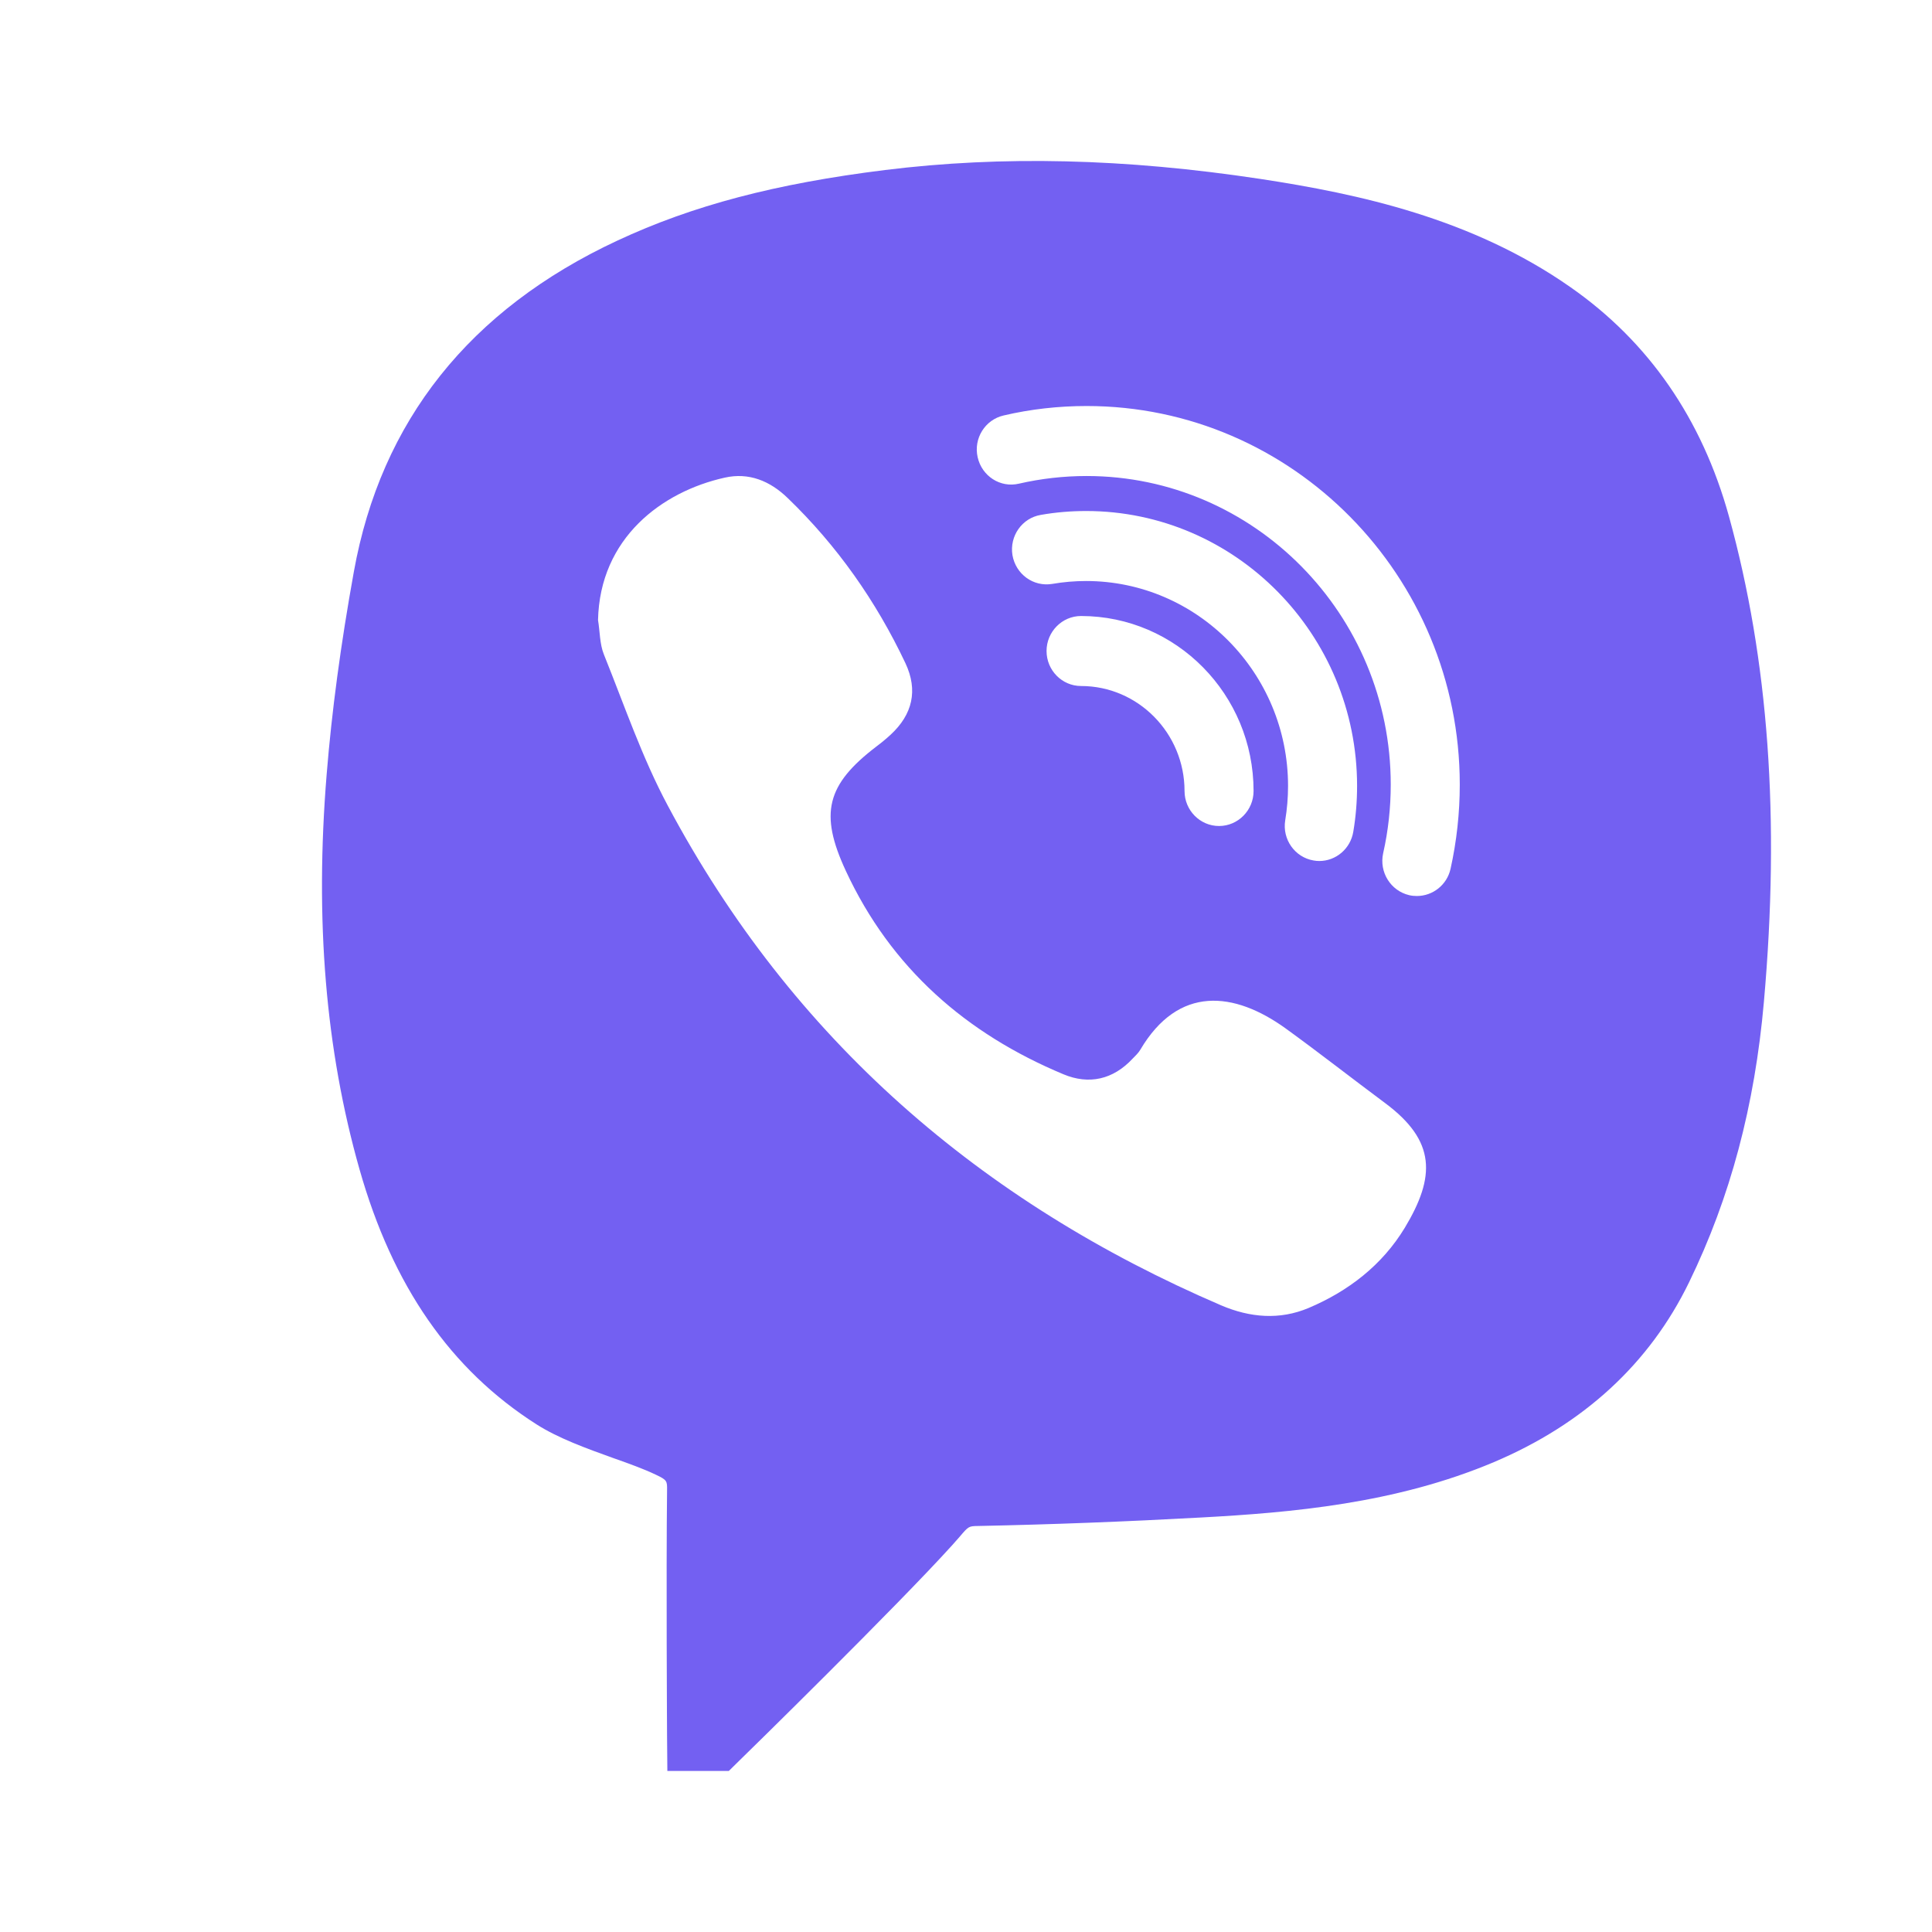<?xml version="1.0" encoding="UTF-8"?> <svg xmlns="http://www.w3.org/2000/svg" width="26" height="26" viewBox="0 0 26 26" fill="none"> <path d="M23.268 6.951C22.905 5.637 22.187 4.599 21.135 3.865C19.808 2.936 18.281 2.609 16.962 2.408C15.138 2.132 13.486 2.093 11.91 2.288C10.433 2.472 9.322 2.765 8.308 3.238C6.32 4.165 5.127 5.665 4.762 7.694C4.584 8.68 4.465 9.571 4.396 10.421C4.236 12.386 4.381 14.124 4.838 15.736C5.284 17.307 6.063 18.43 7.218 19.167C7.512 19.355 7.889 19.491 8.253 19.622C8.46 19.695 8.661 19.767 8.826 19.846C8.979 19.918 8.979 19.931 8.977 20.06C8.964 21.177 8.977 23.366 8.977 23.366L8.981 23.833H9.808L9.942 23.701C10.031 23.616 12.08 21.607 12.811 20.798L12.911 20.685C13.036 20.538 13.036 20.538 13.165 20.536C14.151 20.516 15.159 20.477 16.161 20.422C17.374 20.356 18.779 20.236 20.103 19.677C21.315 19.164 22.2 18.349 22.731 17.256C23.286 16.115 23.615 14.88 23.738 13.48C23.956 11.019 23.801 8.883 23.268 6.951ZM18.905 16.523C18.6 17.026 18.147 17.375 17.611 17.602C17.22 17.767 16.821 17.732 16.434 17.567C13.201 16.178 10.664 13.99 8.988 10.844C8.641 10.196 8.402 9.49 8.126 8.805C8.07 8.665 8.074 8.5 8.048 8.345C8.072 7.24 8.908 6.616 9.753 6.428C10.076 6.355 10.363 6.471 10.602 6.704C11.266 7.344 11.79 8.09 12.185 8.925C12.357 9.291 12.28 9.615 11.986 9.887C11.924 9.944 11.861 9.996 11.793 10.047C11.123 10.559 11.024 10.947 11.382 11.718C11.991 13.03 13.003 13.911 14.311 14.457C14.655 14.601 14.98 14.529 15.243 14.246C15.279 14.209 15.319 14.172 15.345 14.128C15.86 13.256 16.609 13.342 17.3 13.839C17.753 14.167 18.194 14.513 18.642 14.846C19.325 15.355 19.32 15.834 18.905 16.523ZM14.616 7.819C14.463 7.819 14.311 7.832 14.16 7.858C13.906 7.9 13.669 7.727 13.625 7.47C13.584 7.214 13.754 6.971 14.008 6.929C14.207 6.894 14.412 6.877 14.616 6.877C16.627 6.877 18.263 8.537 18.263 10.577C18.263 10.785 18.246 10.993 18.212 11.193C18.174 11.423 17.978 11.587 17.755 11.587C17.729 11.587 17.704 11.585 17.677 11.58C17.425 11.537 17.254 11.295 17.296 11.039C17.321 10.888 17.334 10.733 17.334 10.577C17.334 9.057 16.113 7.819 14.616 7.819ZM16.87 10.645C16.87 10.905 16.661 11.116 16.405 11.116C16.15 11.116 15.941 10.905 15.941 10.645C15.941 9.867 15.316 9.232 14.548 9.232C14.293 9.232 14.084 9.021 14.084 8.761C14.084 8.502 14.293 8.29 14.548 8.29C15.829 8.29 16.87 9.346 16.87 10.645ZM19.521 11.692C19.472 11.911 19.28 12.058 19.068 12.058C19.033 12.058 18.999 12.055 18.965 12.047C18.714 11.988 18.558 11.736 18.614 11.482C18.682 11.182 18.716 10.871 18.716 10.559C18.716 8.27 16.879 6.406 14.623 6.406C14.314 6.406 14.008 6.441 13.712 6.509C13.462 6.568 13.214 6.408 13.157 6.154C13.099 5.9 13.257 5.648 13.507 5.591C13.87 5.506 14.245 5.464 14.623 5.464C17.392 5.464 19.645 7.749 19.645 10.559C19.645 10.941 19.603 11.322 19.521 11.692Z" fill="#7360F2"></path> </svg> 